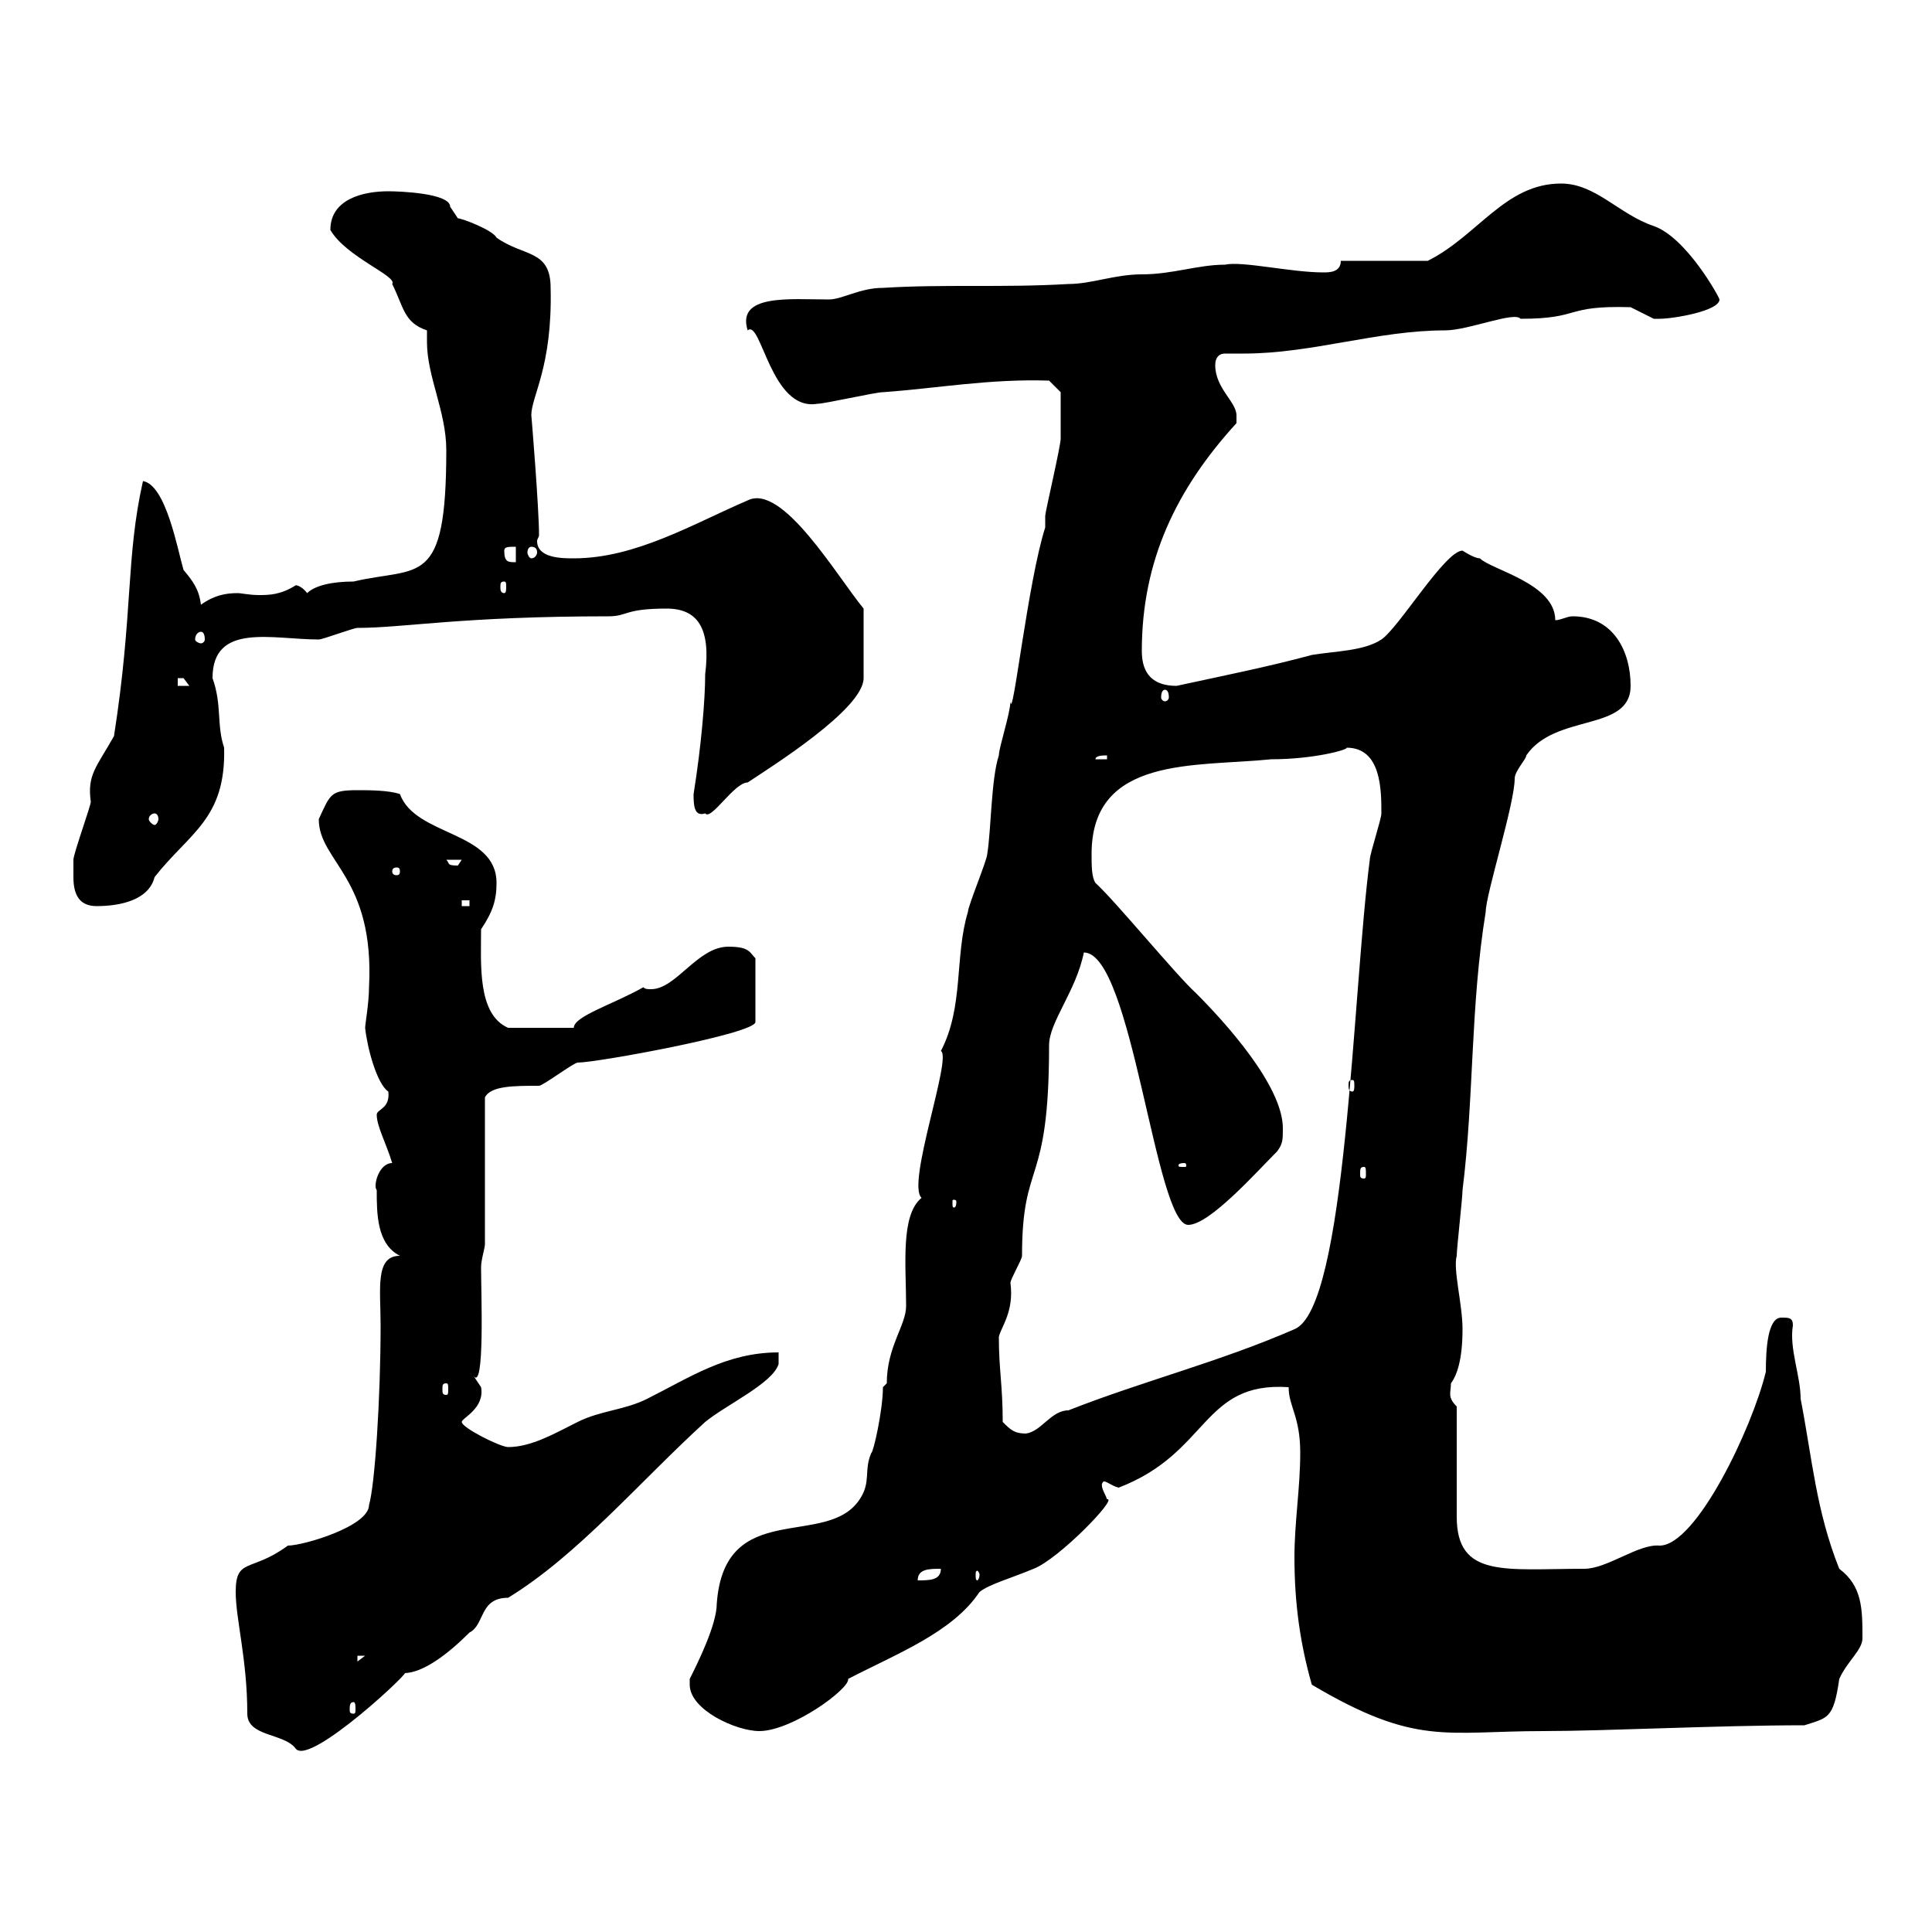 <svg xmlns="http://www.w3.org/2000/svg" xmlns:xlink="http://www.w3.org/1999/xlink" width="300" height="300"><path d="M36.60 247.20C36.60 251.40 38.40 257.70 38.40 266.10C38.40 269.70 44.10 269.10 45.90 271.50C48 274.50 65.10 258.30 62.70 259.80C65.70 259.80 69.60 256.80 72.90 253.50C75.30 252.30 74.40 248.10 78.90 248.10C89.70 241.50 99.30 230.10 109.50 220.80C112.80 218.10 120 214.80 120.90 211.80L120.90 210C112.80 210 107.10 213.90 100.50 217.20C96.90 219 93.30 219 89.70 220.80C86.10 222.60 82.50 224.70 78.90 224.70C77.70 224.70 71.70 221.70 71.70 220.80C71.70 220.20 75.30 218.70 74.70 215.40C74.70 215.40 73.50 213.60 73.50 213.60C75.30 216.30 74.70 200.70 74.70 196.80C74.70 195.60 75.30 193.80 75.30 193.20L75.30 170.40C76.20 168.60 79.80 168.60 83.70 168.60C84.30 168.60 89.10 165 89.70 165C92.70 165 117.30 160.50 117.30 158.70L117.30 148.80C116.40 147.90 116.40 147 113.10 147C108.30 147 105 153.60 101.10 153.60C100.50 153.60 100.20 153.60 99.90 153.30C95.10 156 89.10 157.80 89.10 159.60L78.90 159.60C74.10 157.50 74.70 149.70 74.70 144.30C76.50 141.60 77.10 139.80 77.10 137.10C77.10 129 64.50 129.90 62.10 123.30C60.30 122.70 57.30 122.70 55.50 122.70C51.30 122.70 51.30 123.30 49.50 127.20C49.50 133.80 58.20 136.20 57.30 153.30C57.30 155.70 56.70 159 56.70 159.60C57 162.60 58.50 168.30 60.30 169.50C60.60 172.20 58.50 172.20 58.50 173.10C58.50 174.90 60 177.60 60.90 180.60C58.80 180.60 57.90 184.20 58.50 184.80C58.50 188.40 58.50 193.20 62.10 195C58.20 195 59.10 200.10 59.10 205.80C59.10 217.20 58.20 230.70 57.30 233.70C57.30 237 47.10 240 44.70 240C39 244.20 36.60 241.80 36.60 247.20ZM107.10 260.70C107.10 261.30 107.10 261.60 107.10 261.60C107.10 265.50 114.30 268.80 117.90 268.80C123 268.80 132 262.20 131.70 260.70C139.20 256.80 147.90 253.50 152.10 247.20C153.60 246 156.90 245.10 160.50 243.60C164.40 242.10 173.70 232.50 171.90 232.80C171.60 231.90 170.70 230.70 171.30 230.10C171.60 229.80 172.50 230.70 173.70 231C187.80 225.60 186.60 214.50 200.10 215.40C200.10 218.40 201.90 219.90 201.90 225.60C201.90 231 201 236.40 201 241.80C201 249 201.90 255.30 203.70 261.60C219.90 271.20 224.40 268.80 239.70 268.80C249.30 268.80 266.70 267.90 280.20 267.90C283.80 266.70 284.70 267 285.60 260.70C286.80 258 289.20 256.20 289.20 254.40C289.20 249.90 289.20 246.30 285.60 243.60C282 234.60 281.40 226.50 279.60 217.20C279.60 213.60 277.80 209.40 278.40 205.80C278.40 204.60 277.80 204.60 276.60 204.60C274.50 204.60 274.20 209.40 274.20 213C272.10 221.70 263.40 240 257.70 240C254.40 239.70 249.60 243.60 246 243.60C233.70 243.60 226.20 245.10 226.20 235.50L226.20 218.40C224.70 216.90 225.30 216.30 225.30 214.80C226.20 213.60 227.10 211.20 227.10 206.40C227.10 202.50 225.60 197.10 226.20 195C226.20 193.80 227.10 186 227.10 184.80C228.90 170.40 228.30 156.30 230.70 141.60C230.70 138.90 235.20 124.80 235.20 120.90C235.20 119.70 237 117.90 237 117.30C241.50 110.70 253.20 113.70 253.20 106.50C253.20 101.10 250.50 95.70 244.20 95.70C243.30 95.70 242.40 96.30 241.50 96.30C241.50 90.60 231.60 88.50 229.80 86.70C228.90 86.70 227.10 85.50 227.10 85.50C224.40 85.50 217.20 97.50 214.50 99.30C211.80 101.10 207.30 101.10 203.70 101.70C197.10 103.50 189.60 105 182.70 106.50C179.10 106.50 177.30 104.70 177.30 101.10C177.30 87 182.70 75.90 192 65.70C192 65.70 192 65.70 192 64.50C192 62.40 188.70 60.30 188.70 56.70C188.70 55.50 189.30 54.90 190.20 54.90C191.40 54.90 192 54.90 193.20 54.90C203.70 54.90 213.90 51.30 224.40 51.30C228 51.30 235.20 48.30 236.10 49.50C245.70 49.50 242.70 47.40 253.20 47.70C253.20 47.70 256.80 49.50 256.80 49.50C256.80 49.50 257.70 49.50 257.70 49.50C259.80 49.50 267 48.30 267 46.50C267 46.20 261.90 36.90 256.80 35.10C251.40 33.30 247.80 28.50 242.40 28.50C233.70 28.50 229.50 36.60 221.70 40.50L208.20 40.50C208.20 42.30 206.40 42.30 205.50 42.30C200.40 42.30 192.90 40.50 190.20 41.10C186 41.10 182.10 42.60 177.30 42.60C173.10 42.60 169.50 44.10 165.90 44.10C155.70 44.70 146.70 44.10 137.10 44.70C133.50 44.70 130.80 46.50 128.70 46.50C122.70 46.50 114.30 45.60 116.10 51.30C118.20 49.50 119.70 63.90 126.90 62.70C128.10 62.70 135.90 60.90 137.10 60.90C145.50 60.30 153.60 58.80 162.90 59.10L164.70 60.90C164.70 61.50 164.70 66.30 164.70 68.10C164.70 69.30 162.30 79.50 162.30 80.10C162.30 80.10 162.30 81.90 162.30 81.90C159.60 90.30 157.20 112.50 156.90 108.90C156.90 110.70 155.10 116.10 155.10 117.30C153.90 120.90 153.90 129 153.30 132.60C153.30 133.50 150.30 140.70 150.30 141.60C148.20 148.50 149.70 156.30 146.10 163.20C147.90 164.10 140.70 183.90 143.10 186C139.80 188.70 140.70 196.50 140.70 202.80C140.70 205.80 137.70 209.10 137.70 214.80L137.10 215.40C137.10 219 135.60 225.60 135.30 225.60C134.10 228.30 135.30 230.10 133.50 232.80C128.40 240.60 112.50 232.50 111.30 249C111.30 252.30 108.30 258.30 107.10 260.70ZM54.90 264.30C55.20 264.30 55.20 264.90 55.20 265.50C55.20 265.80 55.20 266.10 54.90 266.10C54.30 266.10 54.30 265.80 54.30 265.50C54.30 264.90 54.30 264.30 54.90 264.30ZM55.50 257.10L56.70 257.10L55.50 258ZM146.10 243.60C146.10 245.40 144.30 245.40 142.50 245.40C142.50 243.60 144.30 243.60 146.10 243.60ZM152.10 244.50C152.10 245.10 151.80 245.40 151.80 245.40C151.50 245.40 151.50 245.10 151.50 244.50C151.50 244.20 151.50 243.90 151.80 243.90C151.80 243.90 152.10 244.20 152.10 244.50ZM155.70 220.80C155.70 215.10 155.10 212.70 155.10 207.60C155.40 206.10 157.50 203.70 156.90 199.20C156.90 198.60 158.70 195.60 158.70 195C158.70 179.70 162.90 184.80 162.90 162.30C162.90 158.70 167.10 153.90 168.30 147.90C175.80 147.90 179.40 190.20 184.50 190.20C187.80 190.20 195 182.10 198.30 178.80C199.20 177.60 199.20 177 199.20 175.20C199.20 168.60 190.20 158.70 185.70 154.20C182.70 151.50 173.10 139.80 170.10 137.10C169.50 136.20 169.50 134.40 169.50 132.60C169.50 117.30 185.70 119.10 197.40 117.90C204 117.90 209.40 116.40 209.10 116.10C214.50 116.10 214.50 122.70 214.50 126.30C214.50 127.20 212.70 132.60 212.70 133.50C210 154.20 209.10 203.10 201 206.40C189.30 211.50 177.30 214.50 165.90 219C163.20 219 161.70 222.30 159.30 222.60C157.50 222.60 156.90 222 155.70 220.80ZM69.30 214.80C69.60 214.80 69.60 215.10 69.60 215.70C69.60 216.30 69.60 216.60 69.30 216.60C68.70 216.60 68.70 216.30 68.70 215.70C68.70 215.10 68.70 214.80 69.30 214.80ZM148.50 186.60C148.50 187.50 148.20 187.50 148.20 187.50C147.90 187.50 147.90 187.50 147.90 186.60C147.90 186.30 147.90 186.30 148.20 186.30C148.20 186.30 148.50 186.30 148.50 186.60ZM211.80 181.20C212.10 181.20 212.10 181.50 212.10 182.40C212.10 182.70 212.10 183 211.80 183C211.20 183 211.20 182.70 211.20 182.40C211.20 181.50 211.20 181.20 211.80 181.20ZM183.90 180.60C184.20 180.60 184.20 180.90 184.20 180.90C184.20 181.20 184.20 181.20 183.90 181.20C183 181.20 183 181.20 183 180.90C183 180.90 183 180.60 183.90 180.60ZM210 167.70C210.30 167.70 210.30 168 210.30 168.60C210.30 168.90 210.30 169.50 210 169.50C209.40 169.50 209.40 168.90 209.40 168.60C209.40 168 209.40 167.70 210 167.70ZM11.40 136.20C11.40 138.90 12.30 140.70 15 140.70C18.60 140.70 23.10 139.80 24 136.20C29.40 129.30 35.10 127.20 34.80 116.10C33.60 112.50 34.50 109.50 33 105.30C33 96.60 42.30 99.30 49.50 99.30C50.10 99.30 54.90 97.50 55.50 97.50C62.70 97.50 71.70 95.70 94.50 95.70C97.50 95.70 96.90 94.50 103.50 94.50C108.30 94.50 110.40 97.50 109.50 104.70C109.50 108.60 108.90 115.80 107.70 123.30C107.70 124.80 107.70 126.90 109.50 126.30C110.40 127.50 114 121.50 116.10 121.50C119.70 119.10 134.10 110.10 134.10 105.30L134.10 94.50C129.90 89.40 121.50 75 116.10 77.70C107.70 81.30 98.70 86.70 89.10 86.70C87.30 86.70 83.40 86.70 83.40 84C83.40 83.70 83.70 83.40 83.70 83.10C83.70 78.90 82.50 64.20 82.50 64.50C82.50 61.50 85.80 57 85.50 44.70C85.50 38.70 81.30 39.90 77.10 36.90C76.50 35.70 71.70 33.90 71.10 33.90L69.90 32.10C69.90 30 62.10 29.70 60.30 29.70C56.40 29.70 51.30 30.90 51.30 35.70C53.70 39.90 61.80 42.90 60.90 44.10C62.70 47.70 62.70 50.10 66.30 51.30C66.30 51.90 66.30 52.50 66.30 53.10C66.30 58.50 69.30 63.90 69.30 69.90C69.30 91.50 65.10 87.90 54.90 90.30C51.60 90.30 48.90 90.90 47.70 92.10C46.50 90.60 45.60 90.90 45.90 90.90C43.50 92.40 41.70 92.40 40.20 92.40C38.70 92.40 37.50 92.10 36.90 92.10C35.10 92.10 33.30 92.40 31.20 93.90C30.90 91.50 30 90.30 28.50 88.50C27.60 85.50 25.80 75.30 22.20 74.70C19.50 86.70 20.70 95.10 17.70 114.30C15 119.10 13.50 120.30 14.10 124.50C14.10 125.10 11.40 132.60 11.40 133.50C11.40 133.50 11.40 135.30 11.40 136.20ZM71.70 139.80L72.90 139.80L72.90 140.70L71.70 140.70ZM62.10 135.30C62.10 135.90 61.80 135.90 61.50 135.90C61.50 135.90 60.90 135.90 60.90 135.30C60.90 134.70 61.50 134.70 61.50 134.70C61.80 134.70 62.10 134.70 62.10 135.30ZM69.30 133.50L71.70 133.50C71.70 133.50 71.10 134.40 71.10 134.40C69.30 134.40 69.90 134.10 69.30 133.50ZM24 126.30C24.30 126.30 24.60 126.60 24.60 127.20C24.60 127.50 24.30 128.10 24 128.10C23.70 128.10 23.10 127.50 23.10 127.20C23.10 126.60 23.70 126.30 24 126.30ZM171.90 117.30L171.90 117.90L170.10 117.90C170.10 117.30 171.30 117.30 171.90 117.30ZM180.90 107.10C181.20 107.10 181.50 107.40 181.50 108.30C181.50 108.60 181.20 108.90 180.90 108.90C180.60 108.90 180.30 108.60 180.30 108.30C180.30 107.40 180.60 107.10 180.90 107.10ZM27.60 105.30C27.60 105.30 27.60 105.30 28.50 105.30C28.50 105.30 29.40 106.50 29.40 106.50L27.60 106.50ZM31.20 98.10C31.50 98.10 31.80 98.40 31.80 99.30C31.80 99.60 31.50 99.90 31.20 99.90C30.90 99.90 30.30 99.60 30.30 99.30C30.30 98.40 30.90 98.10 31.20 98.10ZM78.30 90.30C78.60 90.30 78.60 90.60 78.60 91.20C78.60 91.50 78.60 92.10 78.30 92.10C77.70 92.10 77.70 91.50 77.70 91.20C77.70 90.60 77.70 90.30 78.30 90.30ZM78.30 85.50C78.30 84.90 78.90 84.90 80.10 84.90L80.10 87.30C78.90 87.30 78.30 87.30 78.30 85.50ZM82.50 84.90C83.10 84.90 83.40 85.20 83.40 85.80C83.40 86.10 83.10 86.70 82.50 86.70C82.20 86.70 81.90 86.10 81.90 85.80C81.90 85.20 82.20 84.90 82.50 84.90Z"/></svg>